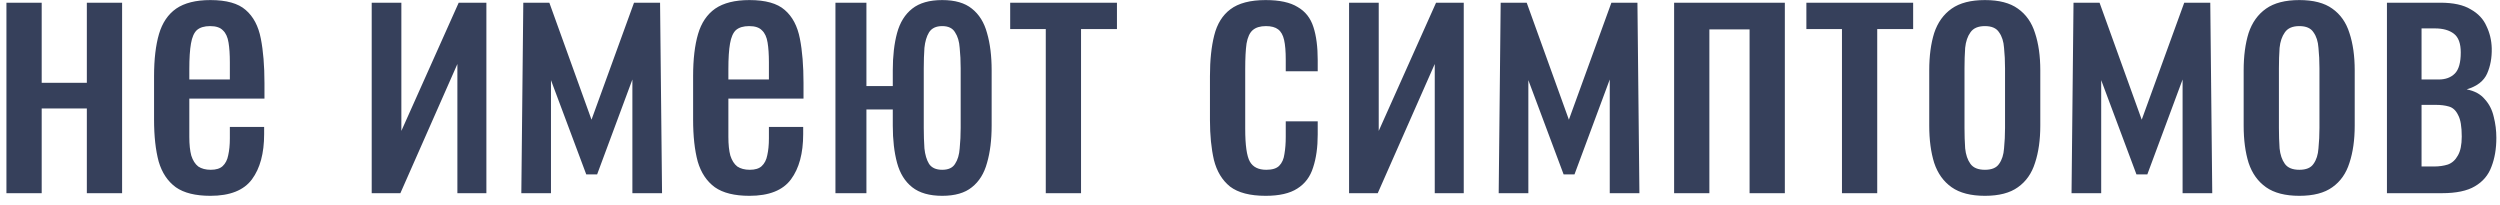 <?xml version="1.0" encoding="UTF-8"?> <svg xmlns="http://www.w3.org/2000/svg" width="220" height="18" viewBox="0 0 220 18" fill="none"> <path d="M0.566 17V0.238H3.669V7.285H7.642V0.238H10.745V17H7.642V9.547H3.669V17H0.566ZM18.517 17.232C17.202 17.232 16.187 16.981 15.472 16.478C14.756 15.956 14.254 15.202 13.963 14.216C13.693 13.211 13.557 11.983 13.557 10.533V6.705C13.557 5.216 13.703 3.979 13.992 2.993C14.283 2.007 14.785 1.263 15.501 0.76C16.235 0.257 17.241 0.006 18.517 0.006C19.928 0.006 20.962 0.296 21.619 0.876C22.296 1.456 22.741 2.297 22.953 3.399C23.166 4.482 23.273 5.787 23.273 7.314V8.677H16.66V12.041C16.66 12.718 16.718 13.269 16.834 13.694C16.97 14.119 17.173 14.438 17.444 14.651C17.733 14.844 18.101 14.941 18.546 14.941C19.009 14.941 19.358 14.835 19.59 14.622C19.841 14.39 20.005 14.071 20.082 13.665C20.179 13.24 20.227 12.747 20.227 12.186V11.171H23.244V11.809C23.244 13.491 22.886 14.815 22.171 15.782C21.455 16.749 20.237 17.232 18.517 17.232ZM16.66 6.995H20.227V5.487C20.227 4.791 20.189 4.211 20.111 3.747C20.034 3.264 19.87 2.906 19.619 2.674C19.387 2.423 19.009 2.297 18.488 2.297C17.985 2.297 17.598 2.413 17.328 2.645C17.076 2.877 16.902 3.273 16.805 3.834C16.709 4.375 16.66 5.129 16.66 6.096V6.995ZM32.71 17V0.238H35.32V11.519L40.366 0.238H42.802V17H40.25V5.632L35.233 17H32.71ZM45.877 17L46.05 0.238H48.342L52.053 10.533L55.794 0.238H58.086L58.26 17H55.65V6.995L52.547 15.347H51.59L48.486 7.053V17H45.877ZM65.953 17.232C64.638 17.232 63.623 16.981 62.908 16.478C62.193 15.956 61.69 15.202 61.4 14.216C61.129 13.211 60.994 11.983 60.994 10.533V6.705C60.994 5.216 61.139 3.979 61.429 2.993C61.719 2.007 62.222 1.263 62.937 0.76C63.672 0.257 64.677 0.006 65.953 0.006C67.364 0.006 68.399 0.296 69.056 0.876C69.733 1.456 70.177 2.297 70.39 3.399C70.603 4.482 70.709 5.787 70.709 7.314V8.677H64.097V12.041C64.097 12.718 64.155 13.269 64.271 13.694C64.406 14.119 64.609 14.438 64.88 14.651C65.17 14.844 65.537 14.941 65.982 14.941C66.446 14.941 66.794 14.835 67.026 14.622C67.277 14.39 67.442 14.071 67.519 13.665C67.616 13.24 67.664 12.747 67.664 12.186V11.171H70.68V11.809C70.68 13.491 70.322 14.815 69.607 15.782C68.892 16.749 67.674 17.232 65.953 17.232ZM64.097 6.995H67.664V5.487C67.664 4.791 67.625 4.211 67.548 3.747C67.471 3.264 67.306 2.906 67.055 2.674C66.823 2.423 66.446 2.297 65.924 2.297C65.421 2.297 65.035 2.413 64.764 2.645C64.513 2.877 64.339 3.273 64.242 3.834C64.145 4.375 64.097 5.129 64.097 6.096V6.995ZM82.915 17.232C81.794 17.232 80.914 16.981 80.276 16.478C79.638 15.975 79.194 15.26 78.942 14.332C78.691 13.404 78.565 12.312 78.565 11.055V9.634H76.245V17H73.519V0.238H76.245V7.575H78.565V6.183C78.565 4.926 78.691 3.834 78.942 2.906C79.194 1.978 79.638 1.263 80.276 0.76C80.914 0.257 81.794 0.006 82.915 0.006C84.037 0.006 84.906 0.257 85.525 0.76C86.163 1.263 86.608 1.978 86.859 2.906C87.13 3.834 87.265 4.926 87.265 6.183V11.055C87.265 12.312 87.13 13.404 86.859 14.332C86.608 15.26 86.163 15.975 85.525 16.478C84.906 16.981 84.037 17.232 82.915 17.232ZM82.915 14.941C83.457 14.941 83.834 14.767 84.046 14.419C84.278 14.071 84.413 13.617 84.452 13.056C84.51 12.476 84.539 11.877 84.539 11.258V6.009C84.539 5.371 84.51 4.772 84.452 4.211C84.413 3.65 84.278 3.196 84.046 2.848C83.834 2.481 83.457 2.297 82.915 2.297C82.374 2.297 81.987 2.481 81.755 2.848C81.543 3.196 81.407 3.65 81.349 4.211C81.311 4.772 81.291 5.371 81.291 6.009V11.258C81.291 11.877 81.311 12.476 81.349 13.056C81.407 13.617 81.543 14.071 81.755 14.419C81.987 14.767 82.374 14.941 82.915 14.941ZM92.028 17V2.558H88.896V0.238H98.292V2.558H95.131V17H92.028ZM111.377 17.232C110.005 17.232 108.961 16.961 108.245 16.42C107.549 15.859 107.076 15.076 106.824 14.071C106.592 13.066 106.476 11.896 106.476 10.562V6.705C106.476 5.294 106.602 4.095 106.853 3.109C107.105 2.104 107.578 1.34 108.274 0.818C108.99 0.277 110.024 0.006 111.377 0.006C112.595 0.006 113.533 0.209 114.19 0.615C114.867 1.002 115.331 1.591 115.582 2.384C115.834 3.157 115.959 4.124 115.959 5.284V6.27H113.146V5.255C113.146 4.52 113.098 3.94 113.001 3.515C112.905 3.09 112.731 2.78 112.479 2.587C112.228 2.394 111.87 2.297 111.406 2.297C110.904 2.297 110.517 2.413 110.246 2.645C109.976 2.877 109.792 3.273 109.695 3.834C109.618 4.375 109.579 5.12 109.579 6.067V11.345C109.579 12.776 109.715 13.733 109.985 14.216C110.256 14.699 110.739 14.941 111.435 14.941C111.957 14.941 112.334 14.825 112.566 14.593C112.818 14.342 112.972 13.994 113.03 13.549C113.108 13.104 113.146 12.602 113.146 12.041V10.678H115.959V11.838C115.959 12.959 115.824 13.926 115.553 14.738C115.302 15.55 114.838 16.169 114.161 16.594C113.504 17.019 112.576 17.232 111.377 17.232ZM118.718 17V0.238H121.328V11.519L126.374 0.238H128.81V17H126.258V5.632L121.241 17H118.718ZM131.885 17L132.059 0.238H134.35L138.062 10.533L141.803 0.238H144.094L144.268 17H141.658V6.995L138.555 15.347H137.598L134.495 7.053V17H131.885ZM147.322 17V0.238H157.066V17H153.963V2.587H150.425V17H147.322ZM162.093 17V2.558H158.961V0.238H168.357V2.558H165.196V17H162.093ZM174.674 17.232C173.437 17.232 172.46 16.981 171.745 16.478C171.03 15.975 170.517 15.26 170.208 14.332C169.918 13.404 169.773 12.312 169.773 11.055V6.183C169.773 4.926 169.918 3.834 170.208 2.906C170.517 1.978 171.03 1.263 171.745 0.76C172.46 0.257 173.437 0.006 174.674 0.006C175.911 0.006 176.878 0.257 177.574 0.76C178.289 1.263 178.792 1.978 179.082 2.906C179.391 3.834 179.546 4.926 179.546 6.183V11.055C179.546 12.312 179.391 13.404 179.082 14.332C178.792 15.26 178.289 15.975 177.574 16.478C176.878 16.981 175.911 17.232 174.674 17.232ZM174.674 14.941C175.273 14.941 175.689 14.767 175.921 14.419C176.172 14.071 176.317 13.617 176.356 13.056C176.414 12.476 176.443 11.877 176.443 11.258V6.009C176.443 5.371 176.414 4.772 176.356 4.211C176.317 3.65 176.172 3.196 175.921 2.848C175.689 2.481 175.273 2.297 174.674 2.297C174.075 2.297 173.649 2.481 173.398 2.848C173.147 3.196 172.992 3.65 172.934 4.211C172.895 4.772 172.876 5.371 172.876 6.009V11.258C172.876 11.877 172.895 12.476 172.934 13.056C172.992 13.617 173.147 14.071 173.398 14.419C173.649 14.767 174.075 14.941 174.674 14.941ZM182.295 17L182.469 0.238H184.76L188.472 10.533L192.213 0.238H194.504L194.678 17H192.068V6.995L188.965 15.347H188.008L184.905 7.053V17H182.295ZM202.343 17.232C201.106 17.232 200.129 16.981 199.414 16.478C198.699 15.975 198.186 15.26 197.877 14.332C197.587 13.404 197.442 12.312 197.442 11.055V6.183C197.442 4.926 197.587 3.834 197.877 2.906C198.186 1.978 198.699 1.263 199.414 0.76C200.129 0.257 201.106 0.006 202.343 0.006C203.58 0.006 204.547 0.257 205.243 0.76C205.958 1.263 206.461 1.978 206.751 2.906C207.06 3.834 207.215 4.926 207.215 6.183V11.055C207.215 12.312 207.06 13.404 206.751 14.332C206.461 15.26 205.958 15.975 205.243 16.478C204.547 16.981 203.58 17.232 202.343 17.232ZM202.343 14.941C202.942 14.941 203.358 14.767 203.59 14.419C203.841 14.071 203.986 13.617 204.025 13.056C204.083 12.476 204.112 11.877 204.112 11.258V6.009C204.112 5.371 204.083 4.772 204.025 4.211C203.986 3.65 203.841 3.196 203.59 2.848C203.358 2.481 202.942 2.297 202.343 2.297C201.744 2.297 201.318 2.481 201.067 2.848C200.816 3.196 200.661 3.65 200.603 4.211C200.564 4.772 200.545 5.371 200.545 6.009V11.258C200.545 11.877 200.564 12.476 200.603 13.056C200.661 13.617 200.816 14.071 201.067 14.419C201.318 14.767 201.744 14.941 202.343 14.941ZM210.051 17V0.238H214.749C215.89 0.238 216.779 0.431 217.417 0.818C218.075 1.185 218.539 1.678 218.809 2.297C219.099 2.896 219.254 3.544 219.273 4.24C219.293 5.071 219.157 5.816 218.867 6.473C218.577 7.13 217.978 7.594 217.069 7.865C217.765 8 218.297 8.29 218.664 8.735C219.051 9.16 219.312 9.673 219.447 10.272C219.602 10.871 219.679 11.49 219.679 12.128C219.679 13.095 219.534 13.945 219.244 14.68C218.974 15.415 218.49 15.985 217.794 16.391C217.118 16.797 216.151 17 214.894 17H210.051ZM213.096 14.651H214.198C214.643 14.651 215.049 14.593 215.416 14.477C215.784 14.342 216.074 14.081 216.286 13.694C216.518 13.307 216.634 12.747 216.634 12.012C216.634 11.142 216.528 10.514 216.315 10.127C216.122 9.721 215.851 9.47 215.503 9.373C215.175 9.276 214.788 9.228 214.343 9.228H213.096V14.651ZM213.096 6.995H214.604C215.204 6.995 215.677 6.821 216.025 6.473C216.373 6.125 216.547 5.506 216.547 4.617C216.547 3.824 216.344 3.273 215.938 2.964C215.532 2.655 214.981 2.5 214.285 2.5H213.096V6.995Z" fill="#36405B"></path> </svg> 